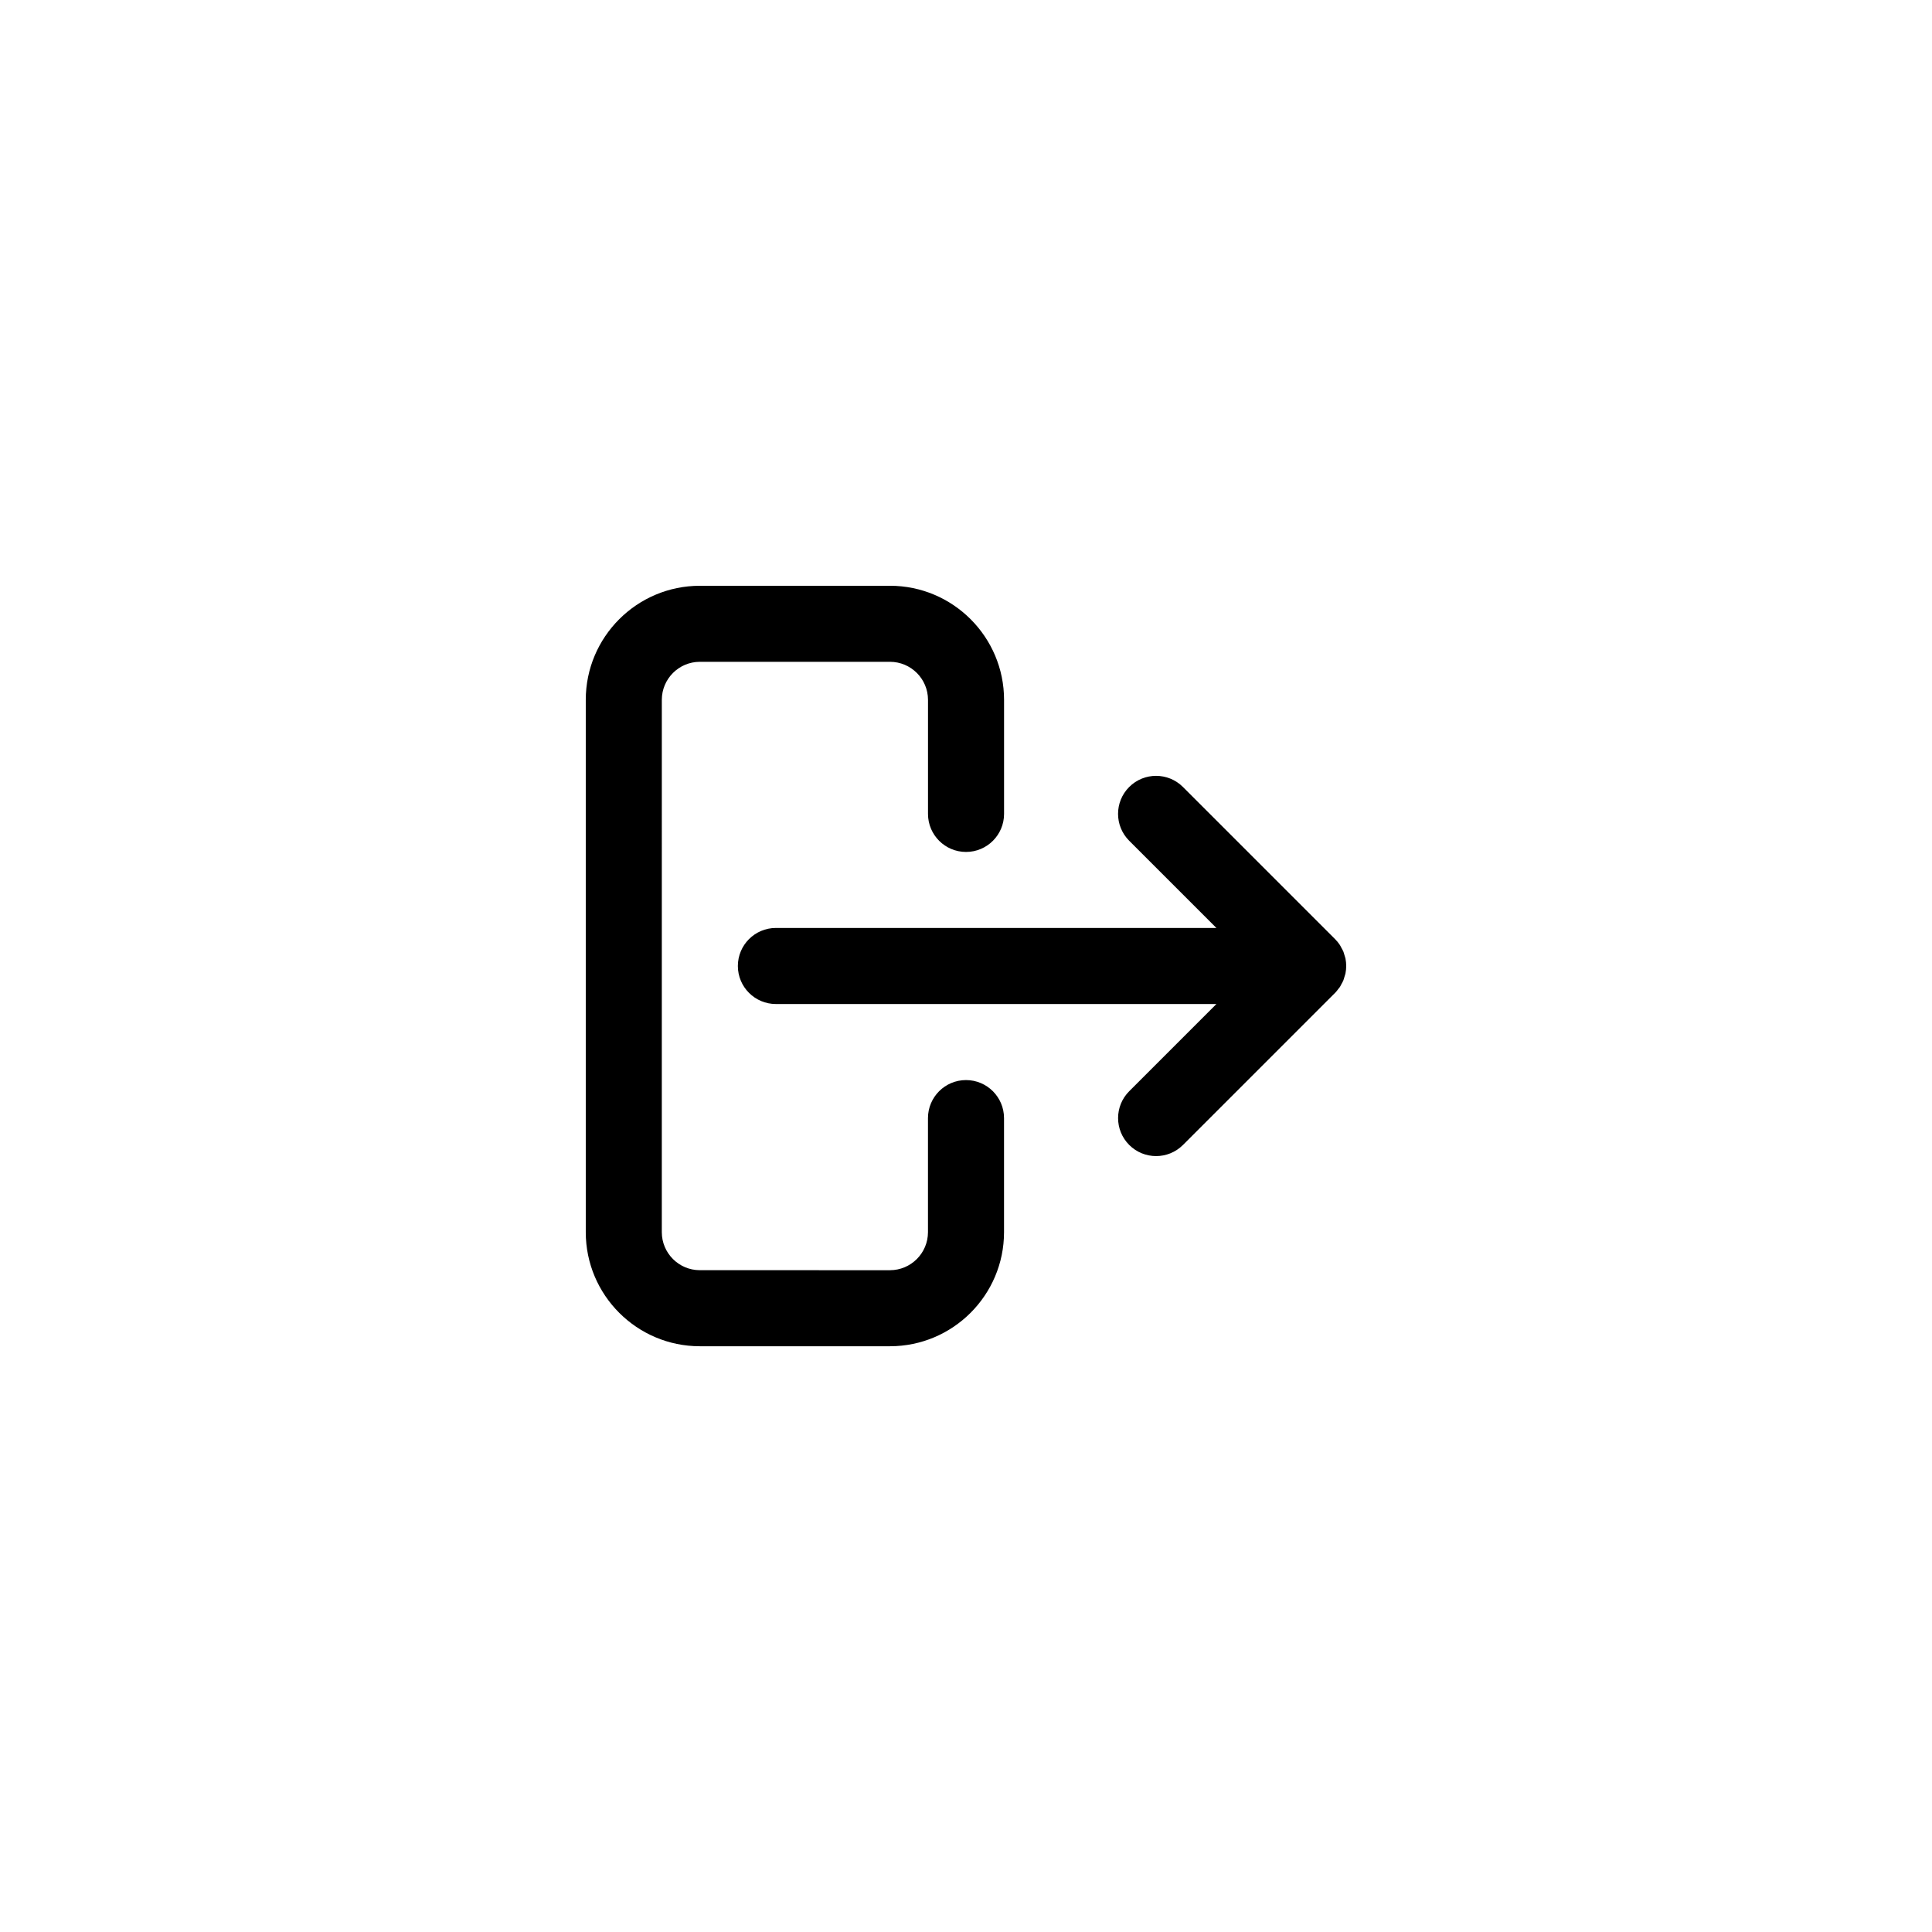<?xml version="1.0" encoding="UTF-8"?>
<!-- Uploaded to: ICON Repo, www.svgrepo.com, Generator: ICON Repo Mixer Tools -->
<svg fill="#000000" width="800px" height="800px" version="1.1" viewBox="144 144 512 512" xmlns="http://www.w3.org/2000/svg">
 <g>
  <path d="m400 430.23c-5.562 0-10.078 4.516-10.078 10.078v30.23c0 5.559-4.519 10.078-10.078 10.078l-50.379-0.004c-5.559 0-10.078-4.519-10.078-10.078l0.004-141.07c0-5.559 4.519-10.078 10.078-10.078h50.383c5.559 0 10.078 4.519 10.078 10.078v30.23c0 5.562 4.516 10.078 10.078 10.078s10.078-4.516 10.078-10.078v-30.23c0-16.672-13.559-30.23-30.23-30.23l-50.391 0.004c-16.672 0-30.23 13.559-30.23 30.23v141.07c0 16.672 13.559 30.23 30.23 30.23h50.383c16.672 0 30.23-13.559 30.23-30.23v-30.23c-0.004-5.562-4.516-10.078-10.078-10.078z"/>
  <path d="m498.7 406.04c0.109-0.145 0.246-0.277 0.348-0.43 0.016-0.023 0.031-0.047 0.047-0.066 0.156-0.23 0.25-0.488 0.387-0.73 0.176-0.316 0.367-0.625 0.508-0.969 0.137-0.332 0.215-0.676 0.316-1.02 0.086-0.289 0.195-0.562 0.258-0.863 0.258-1.293 0.262-2.629 0.004-3.926-0.004-0.016-0.004-0.023-0.012-0.039-0.059-0.293-0.172-0.559-0.25-0.84-0.102-0.336-0.176-0.68-0.309-1.004-0.004-0.012-0.004-0.02-0.012-0.023-0.141-0.332-0.332-0.637-0.504-0.953-0.141-0.258-0.25-0.523-0.418-0.77-0.371-0.555-0.789-1.074-1.266-1.543l-40.305-40.305c-3.934-3.934-10.312-3.934-14.246 0s-3.934 10.312 0 14.246l23.113 23.113h-116.74c-5.562 0-10.078 4.516-10.078 10.078s4.516 10.078 10.078 10.078h116.74l-23.105 23.105c-3.934 3.934-3.934 10.312 0 14.246 1.973 1.969 4.547 2.949 7.125 2.949s5.152-0.984 7.125-2.953l40.281-40.281c0.016-0.016 0.035-0.023 0.055-0.047 0.32-0.316 0.59-0.691 0.859-1.055z"/>
 </g>
</svg>